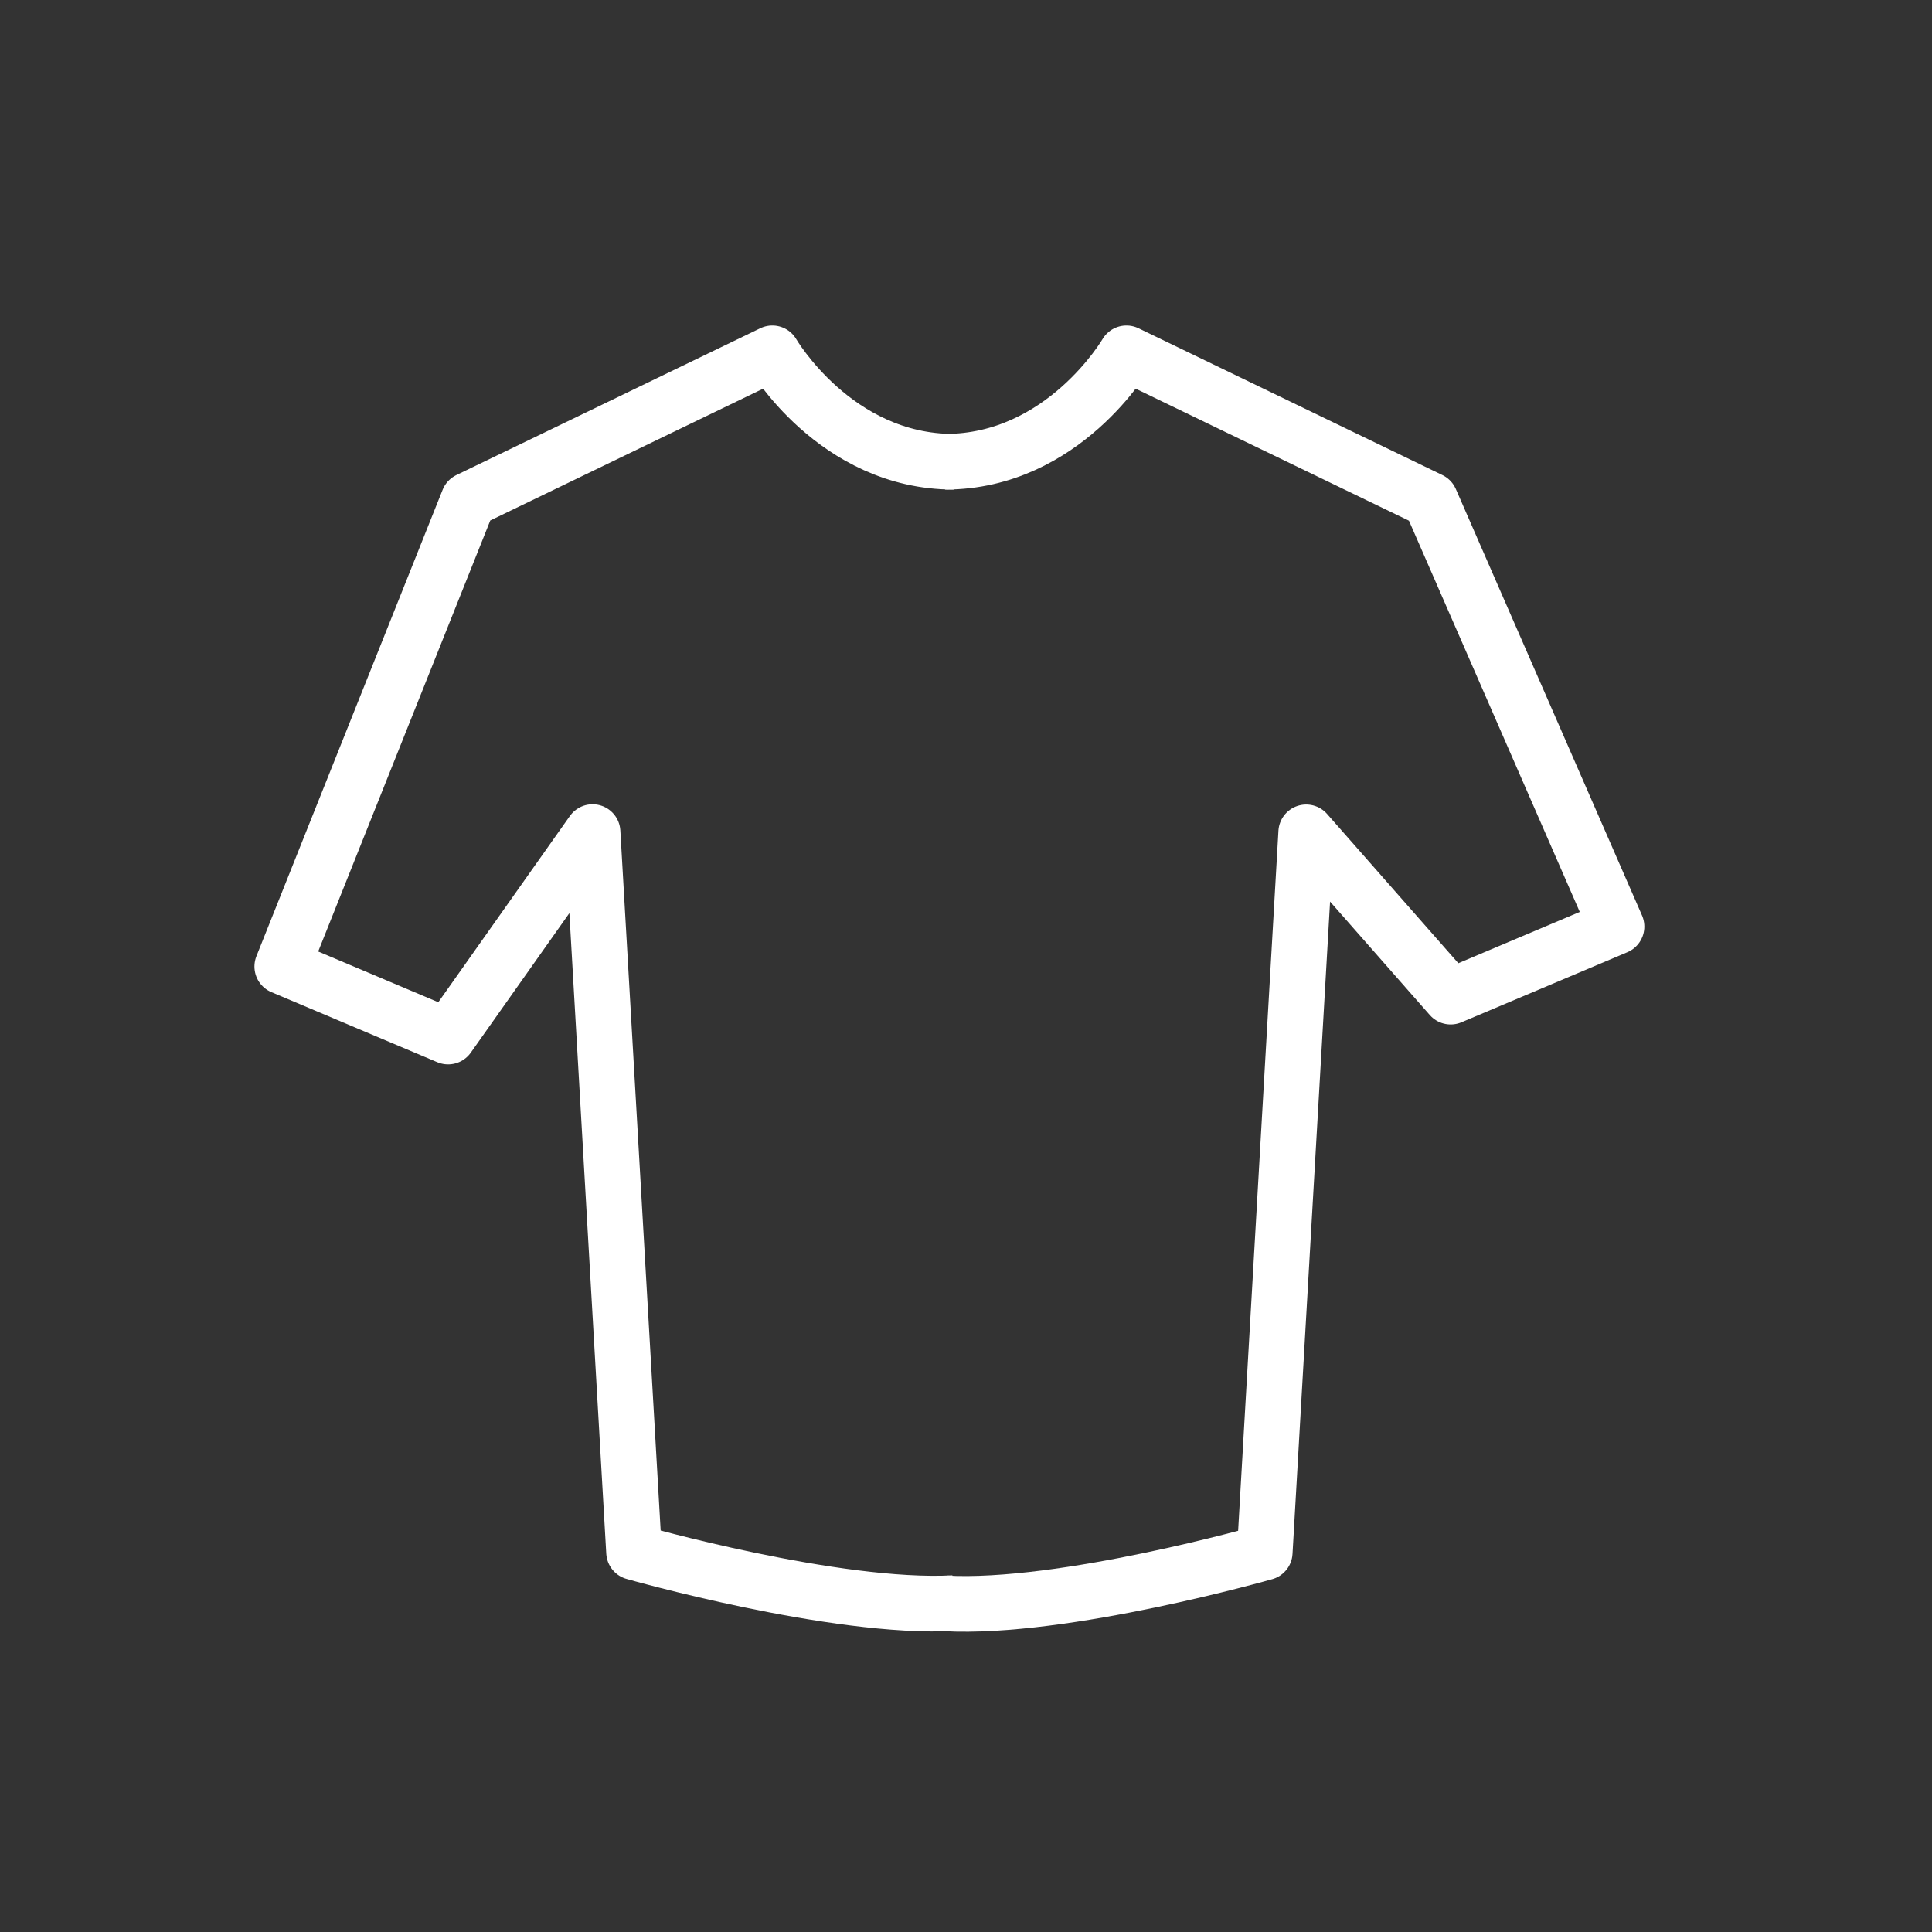 <?xml version="1.0" encoding="UTF-8"?>
<!DOCTYPE svg PUBLIC "-//W3C//DTD SVG 1.1//EN" "http://www.w3.org/Graphics/SVG/1.1/DTD/svg11.dtd">
<!-- Creator: CorelDRAW -->
<svg xmlns="http://www.w3.org/2000/svg" xml:space="preserve" width="40px" height="40px" style="shape-rendering:geometricPrecision; text-rendering:geometricPrecision; image-rendering:optimizeQuality; fill-rule:evenodd; clip-rule:evenodd"
viewBox="0 0 7.502 7.502"
 xmlns:xlink="http://www.w3.org/1999/xlink">
 <rect x="0" y="0" width="7.502" height="7.502" fill="#333333" stroke="none"/>
 <defs>
  <style type="text/css">
   <![CDATA[
    .str0 {stroke:white;stroke-width:0.216;stroke-linejoin:round}
    .fil0 {fill:none}
   ]]>
  </style>
 </defs>
 <g id="Skikt_x0020_1">
  <rect class="fil0" width="7.502" height="7.502"/>
  <g id="_173876520">
   <path id="_173876712" class="fil0 str0" d="M3.703 1.793c-0.46,0 -0.704,-0.421 -0.704,-0.421l-1.18 0.57 -0.723 1.811 0.644 0.272 0.561 -0.794 0.161 2.796c0,0 0.782,0.223 1.242,0.198"/>
   <path id="_173877192" class="fil0 str0" d="M3.67 1.793c0.46,0 0.704,-0.421 0.704,-0.421l1.18 0.57 0.723 1.656 -0.644 0.272 -0.561 -0.638 -0.161 2.796c0,0 -0.782,0.223 -1.241,0.198"/>
  </g>
 </g>
</svg>
